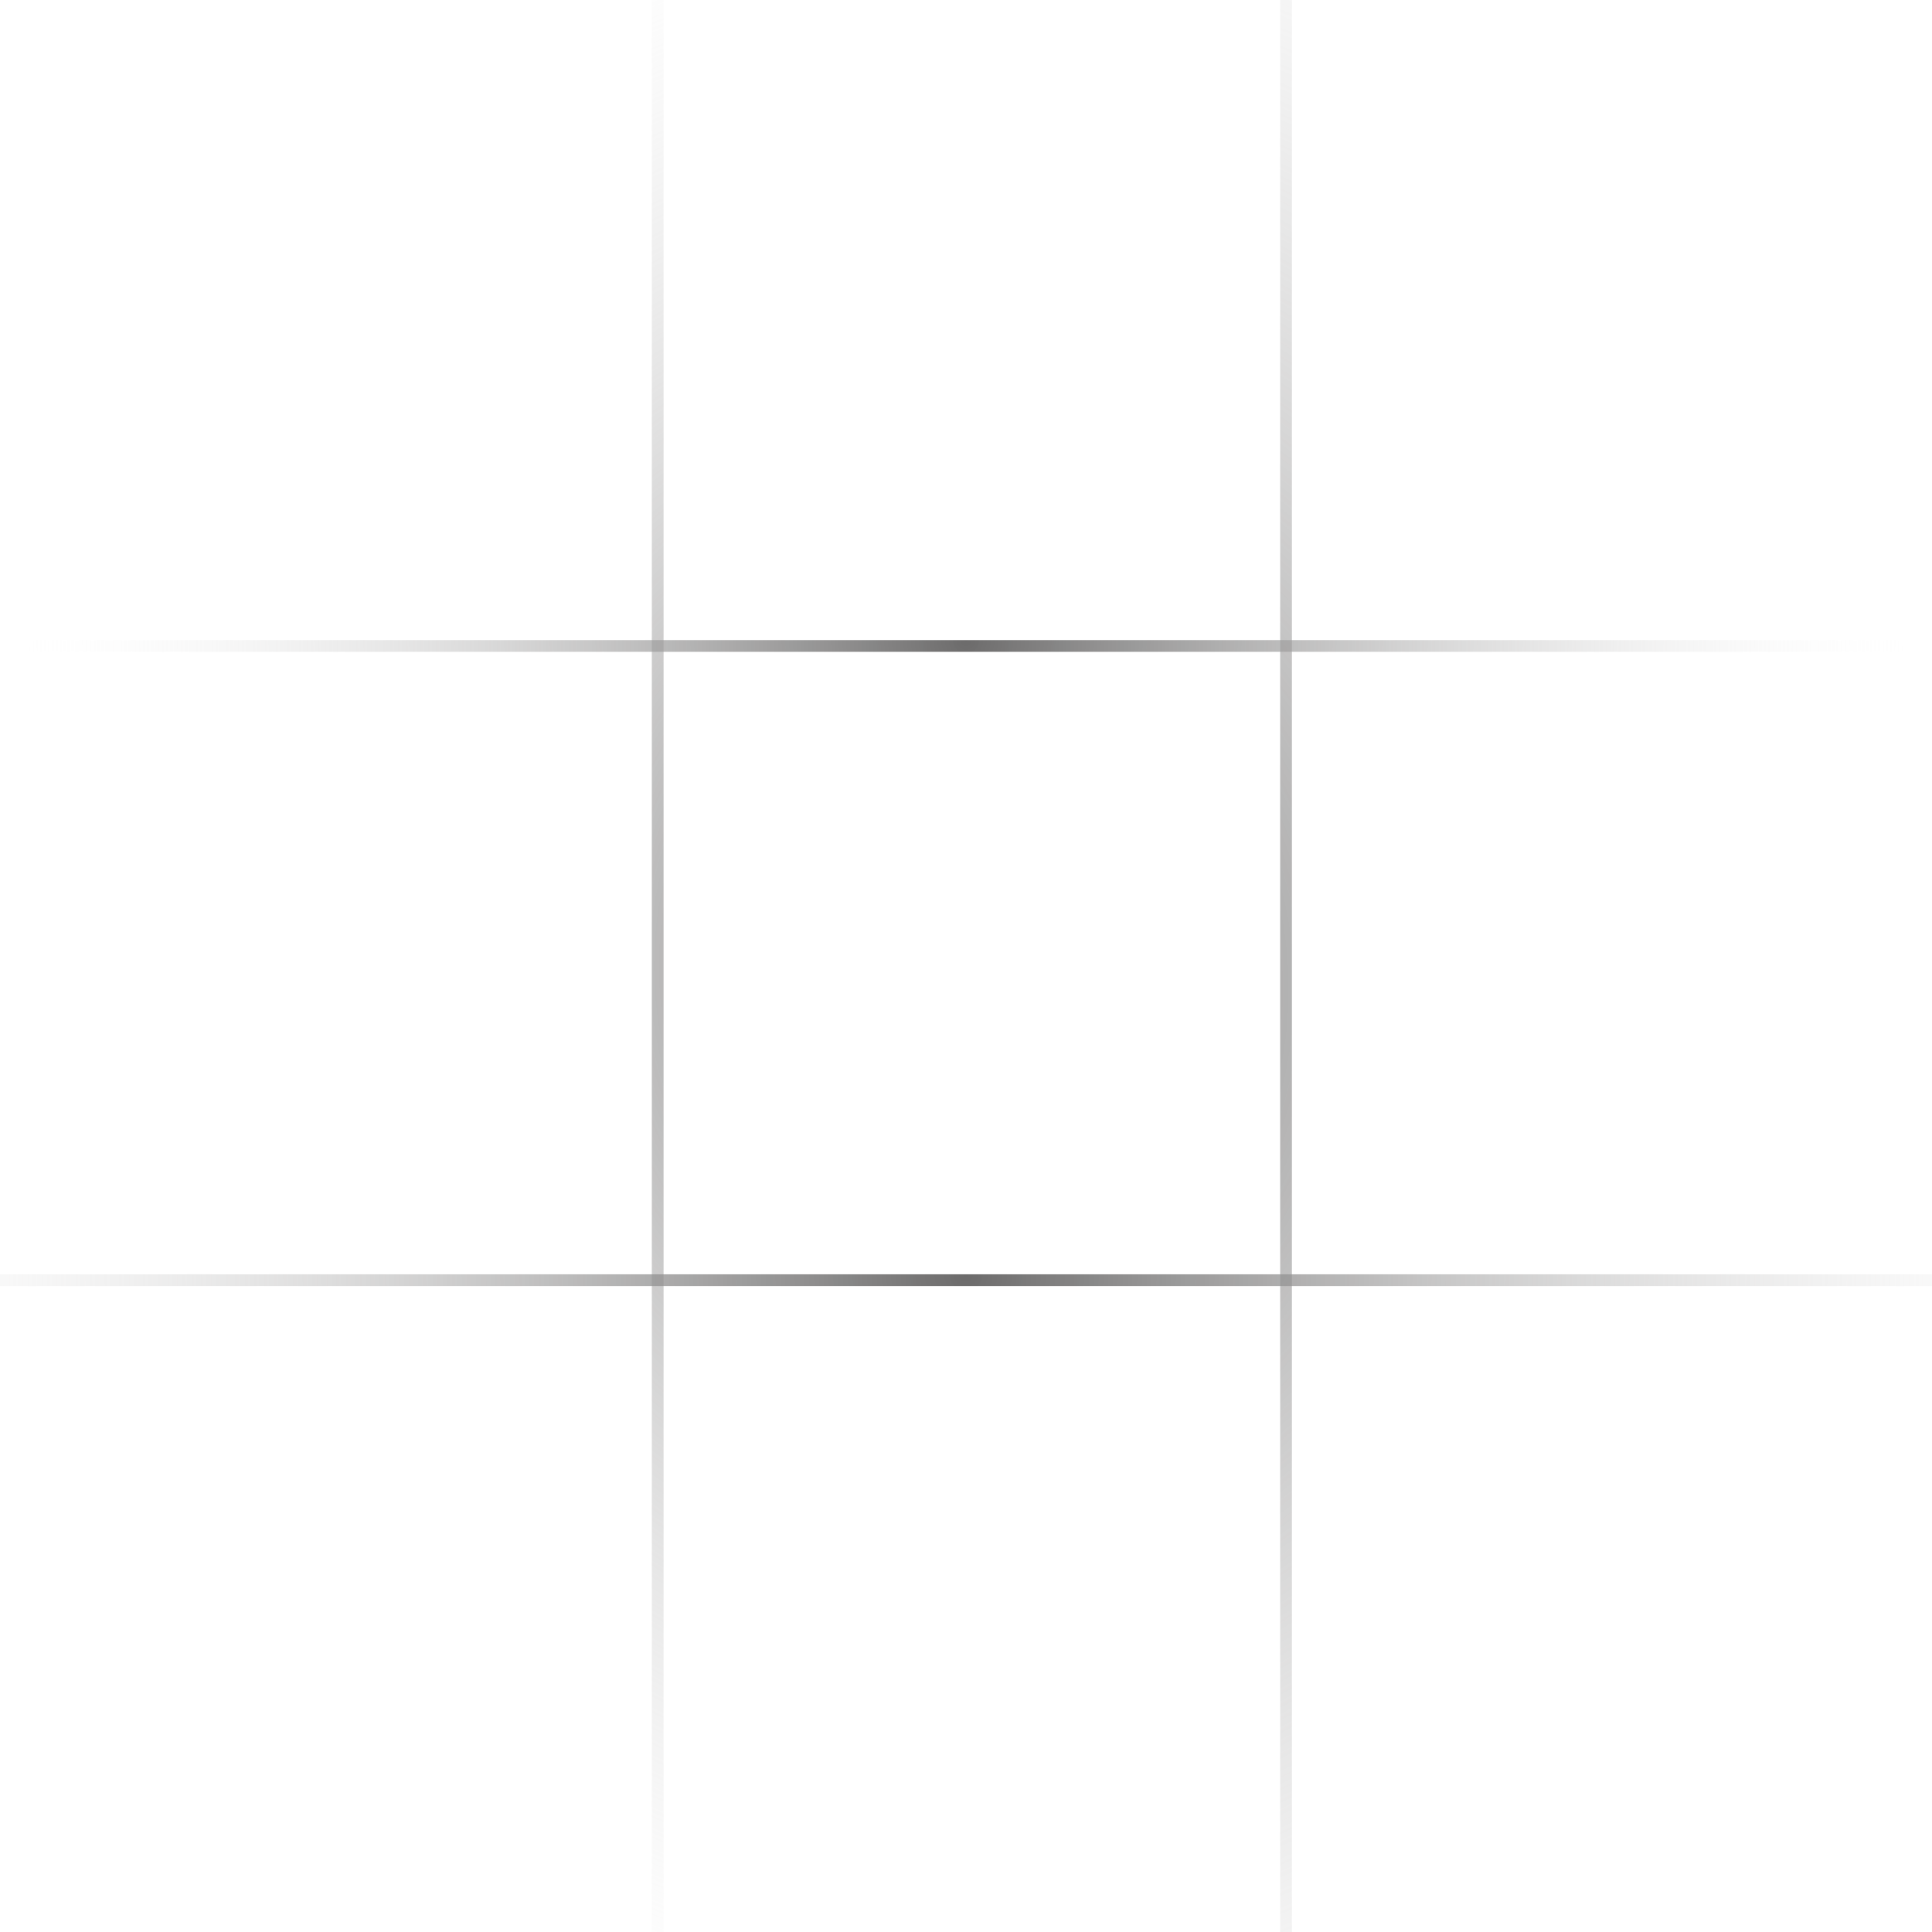 <?xml version="1.0" encoding="UTF-8"?>
<svg width="175px" height="175px" viewBox="0 0 316 316" version="1.1" xmlns="http://www.w3.org/2000/svg" xmlns:xlink="http://www.w3.org/1999/xlink">
    <!-- Generator: Sketch 52.6 (67491) - http://www.bohemiancoding.com/sketch -->
    <title>quadrillage copy 2</title>
    <desc>Created with Sketch.</desc>
    <defs>
        <radialGradient cx="3329.968%" cy="50%" fx="3329.968%" fy="50%" r="11911.39%" gradientTransform="translate(33.3,0.5),scale(1,0.006),rotate(90),translate(-33.3,-0.5)" id="radialGradient-1">
            <stop stop-color="#6C6B6B" offset="0%"></stop>
            <stop stop-color="#FFFFFF" stop-opacity="0" offset="86.951%"></stop>
        </radialGradient>
        <radialGradient cx="-3404.173%" cy="51.18%" fx="-3404.173%" fy="51.18%" r="16448.355%" gradientTransform="translate(-34.042,0.512),scale(1,0.006),rotate(90),translate(34.042,-0.512)" id="radialGradient-2">
            <stop stop-color="#6C6B6B" offset="0%"></stop>
            <stop stop-color="#FFFFFF" stop-opacity="0" offset="75.361%"></stop>
        </radialGradient>
        <radialGradient cx="50%" cy="-1.55431223e-12%" fx="50%" fy="-1.55431223e-12%" r="8360.973%" gradientTransform="translate(0.5,-0),scale(0.006,1),translate(-0.5,0)" id="radialGradient-3">
            <stop stop-color="#6C6B6B" offset="0%"></stop>
            <stop stop-color="#FFFFFF" stop-opacity="0" offset="100%"></stop>
        </radialGradient>
        <radialGradient cx="50%" cy="-3.66373598e-13%" fx="50%" fy="-3.66373598e-13%" r="16448.355%" gradientTransform="translate(0.5,-0),scale(0.006,1),translate(-0.5,0)" id="radialGradient-4">
            <stop stop-color="#6C6B6B" offset="0%"></stop>
            <stop stop-color="#FFFFFF" stop-opacity="0" offset="64.532%"></stop>
        </radialGradient>
    </defs>
    <g id="Page-1" stroke="none" stroke-width="1" fill="none" fill-rule="evenodd">
        <g id="Frame-3" transform="translate(-818, -299)">
            <g id="quadrillage" transform="translate(818, 299)">
                <g>
                    <rect id="Rectangle" fill="url(#radialGradient-1)" x="106.614" y="0" width="1.921" height="316"></rect>
                    <rect id="Rectangle-Copy" fill="url(#radialGradient-2)" x="209.386" y="0" width="1.921" height="316"></rect>
                    <rect id="Rectangle" fill="url(#radialGradient-3)" x="0" y="104.693" width="316" height="1.921"></rect>
                    <rect id="Rectangle-Copy-2" fill="url(#radialGradient-4)" x="0" y="208.426" width="316" height="1.921"></rect>
                </g>
            </g>
        </g>
    </g>
</svg>

